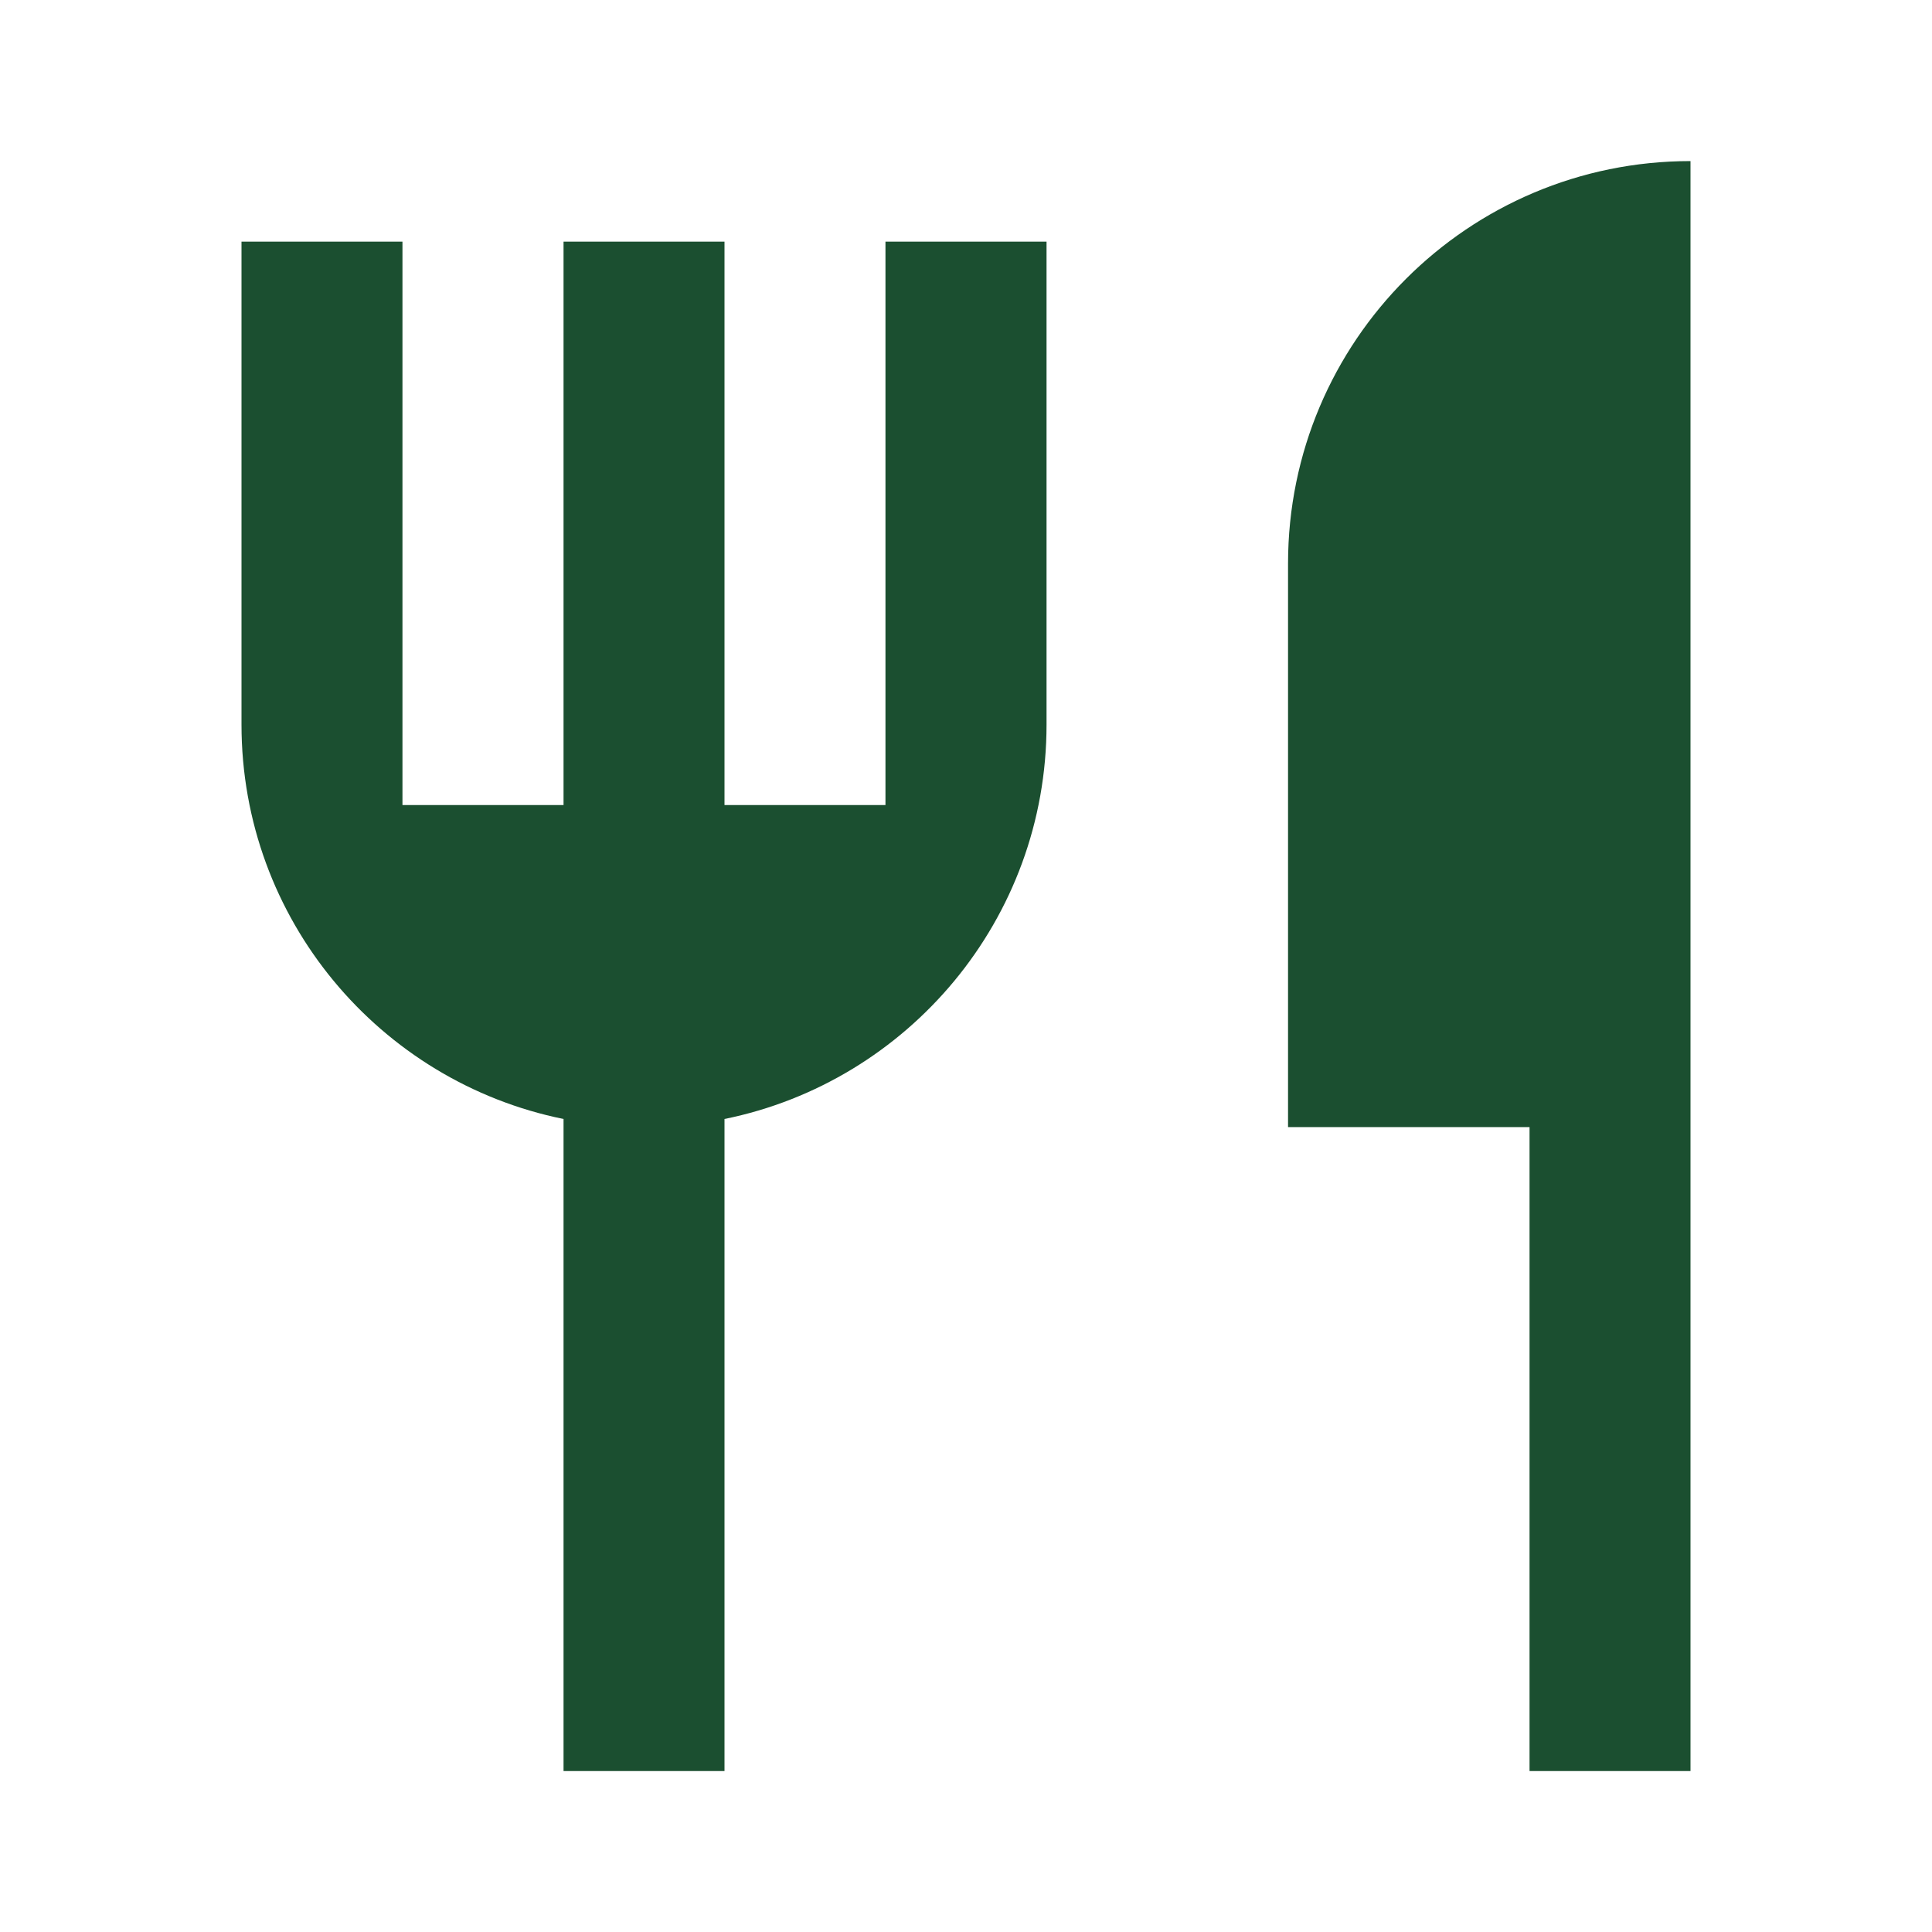 <svg width="16" height="16" viewBox="0 0 16 16" fill="none" xmlns="http://www.w3.org/2000/svg">
<path d="M14 1.334V14.667H12.667V9.334H10.667V4.667C10.667 2.826 12.159 1.334 14 1.334ZM6 9.267V14.667H4.667V9.267C3.145 8.958 2 7.613 2 6.001V2.001H3.333V6.667H4.667V2.001H6V6.667H7.333V2.001H8.667V6.001C8.667 7.613 7.521 8.958 6 9.267Z" fill="#1B4F30"/>
</svg>
